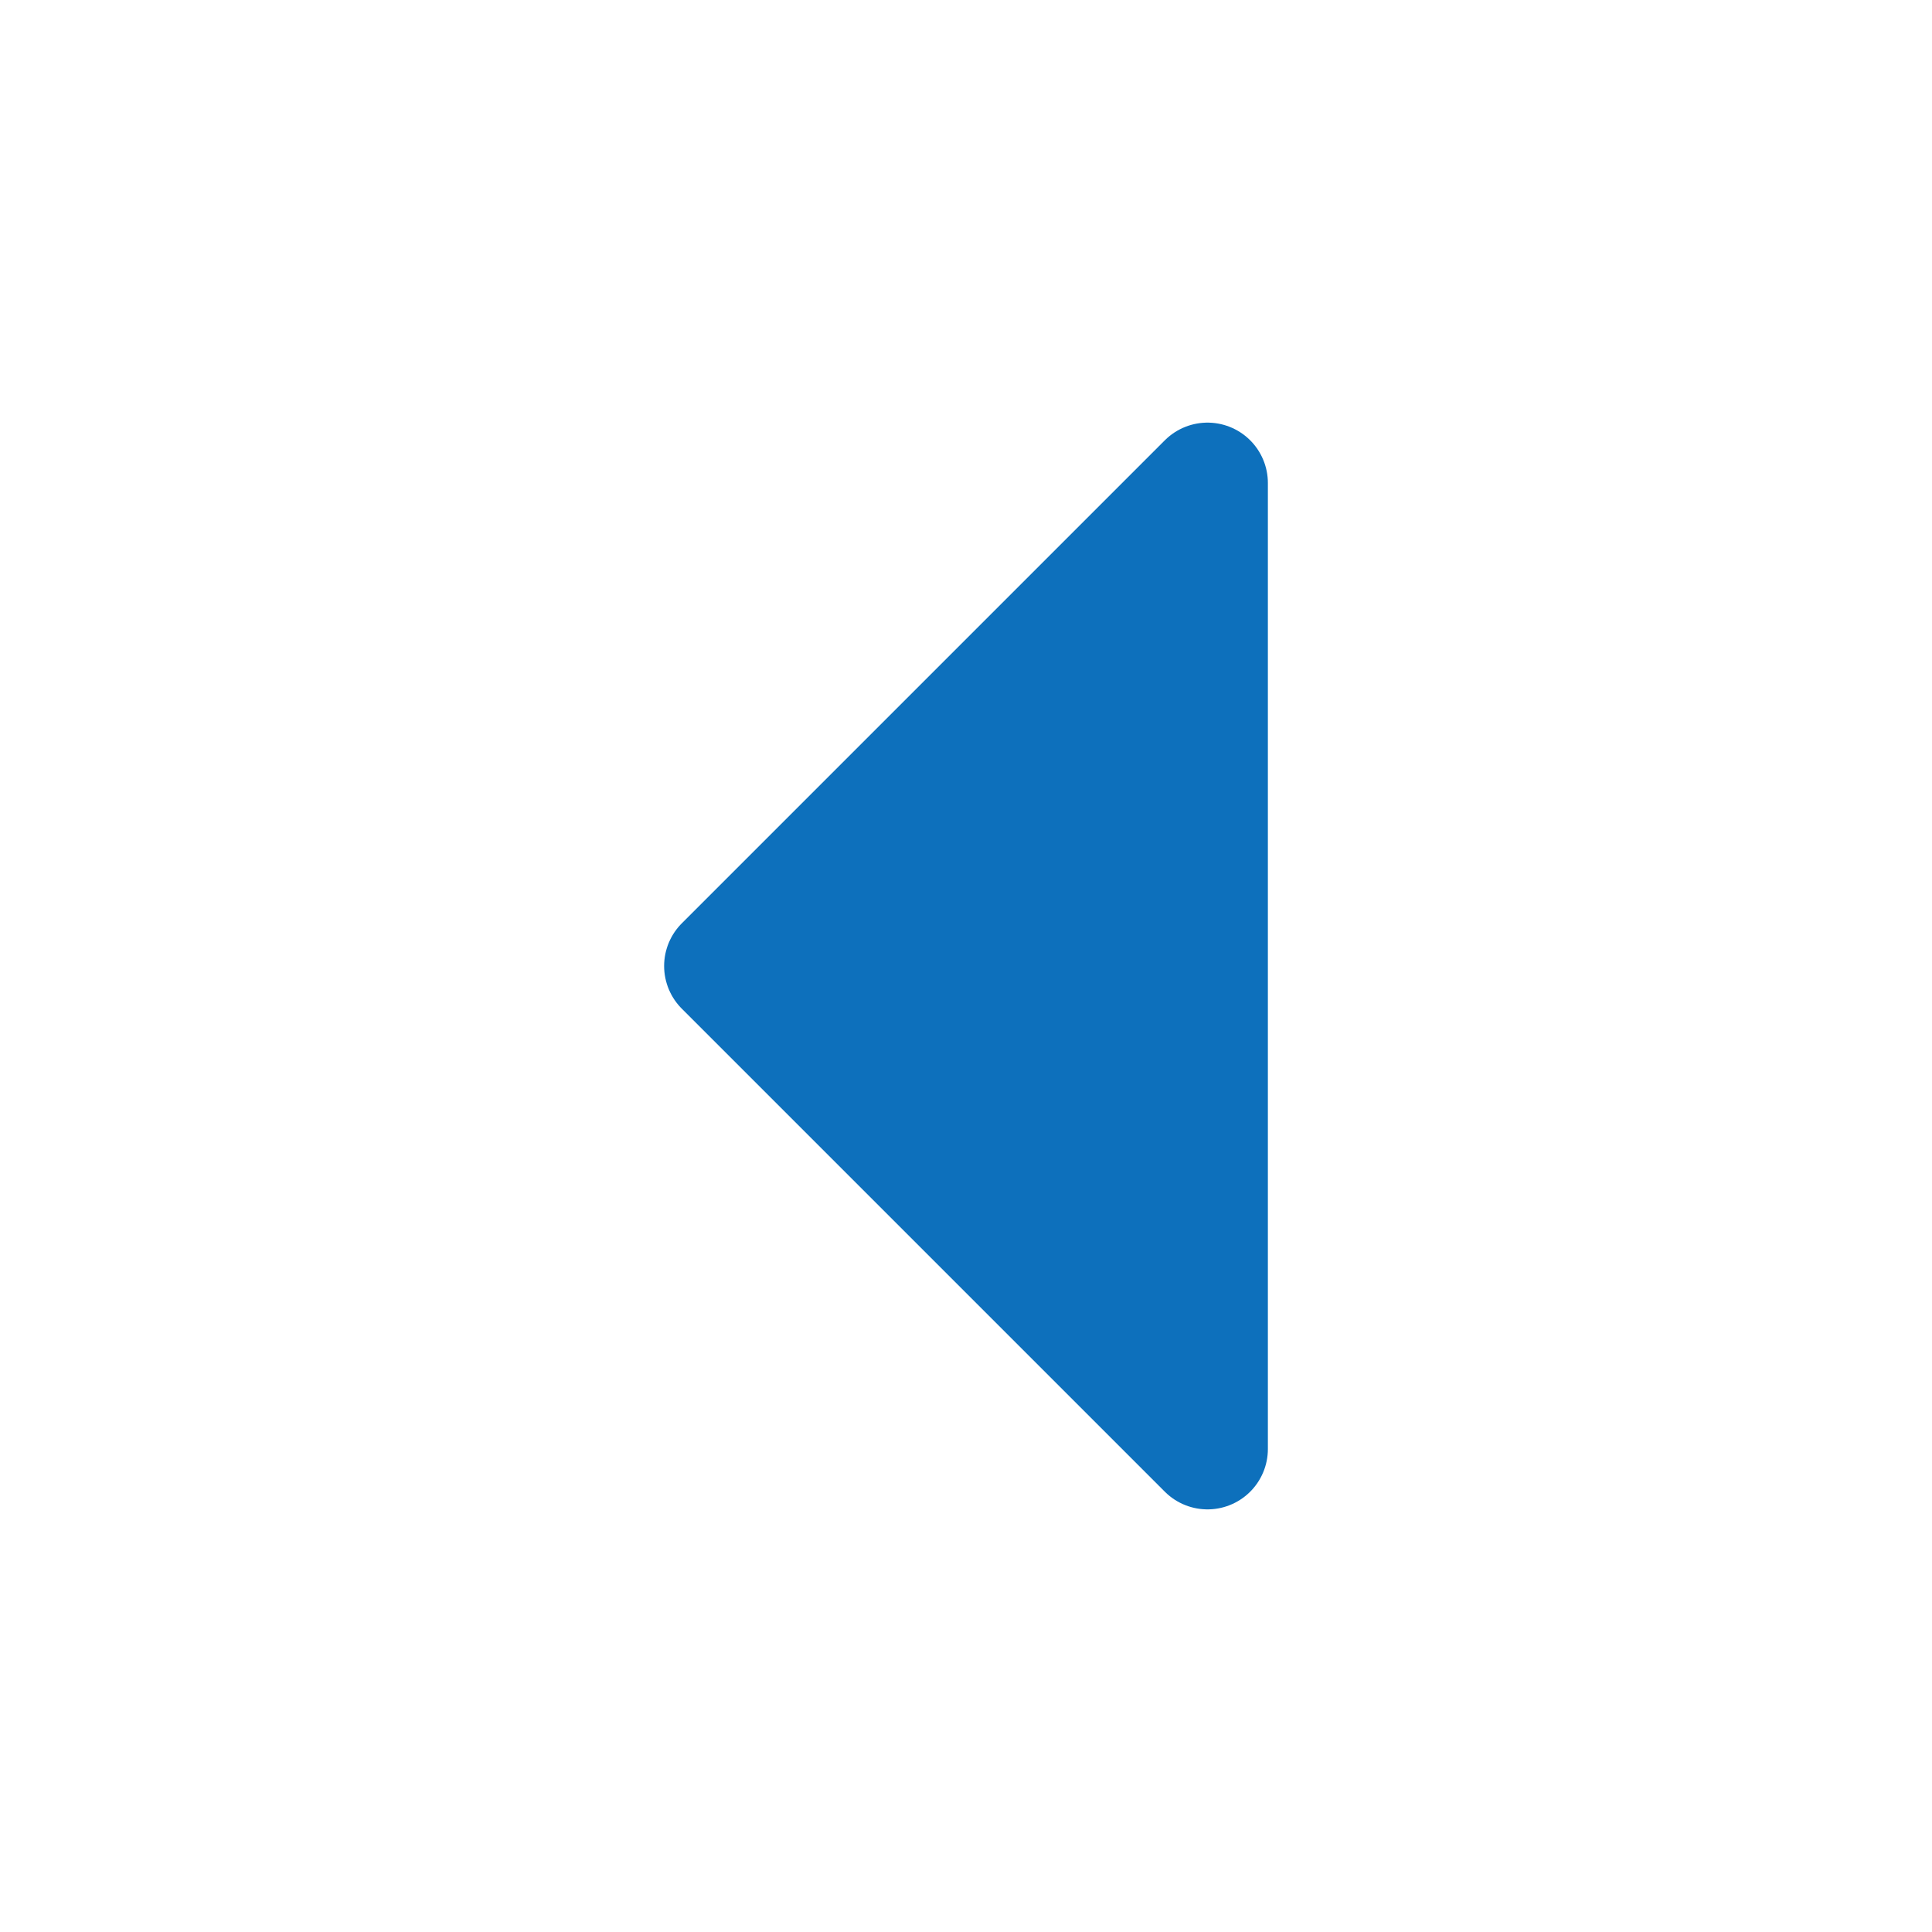 <?xml version="1.0" encoding="UTF-8"?><svg width="24" height="24" viewBox="0 0 48 48" fill="none" xmlns="http://www.w3.org/2000/svg"><path d="M30 36L18 24L30 12V36Z" fill="#0d70bc" stroke="#0d70bc" stroke-width="3" stroke-linejoin="round"/></svg>